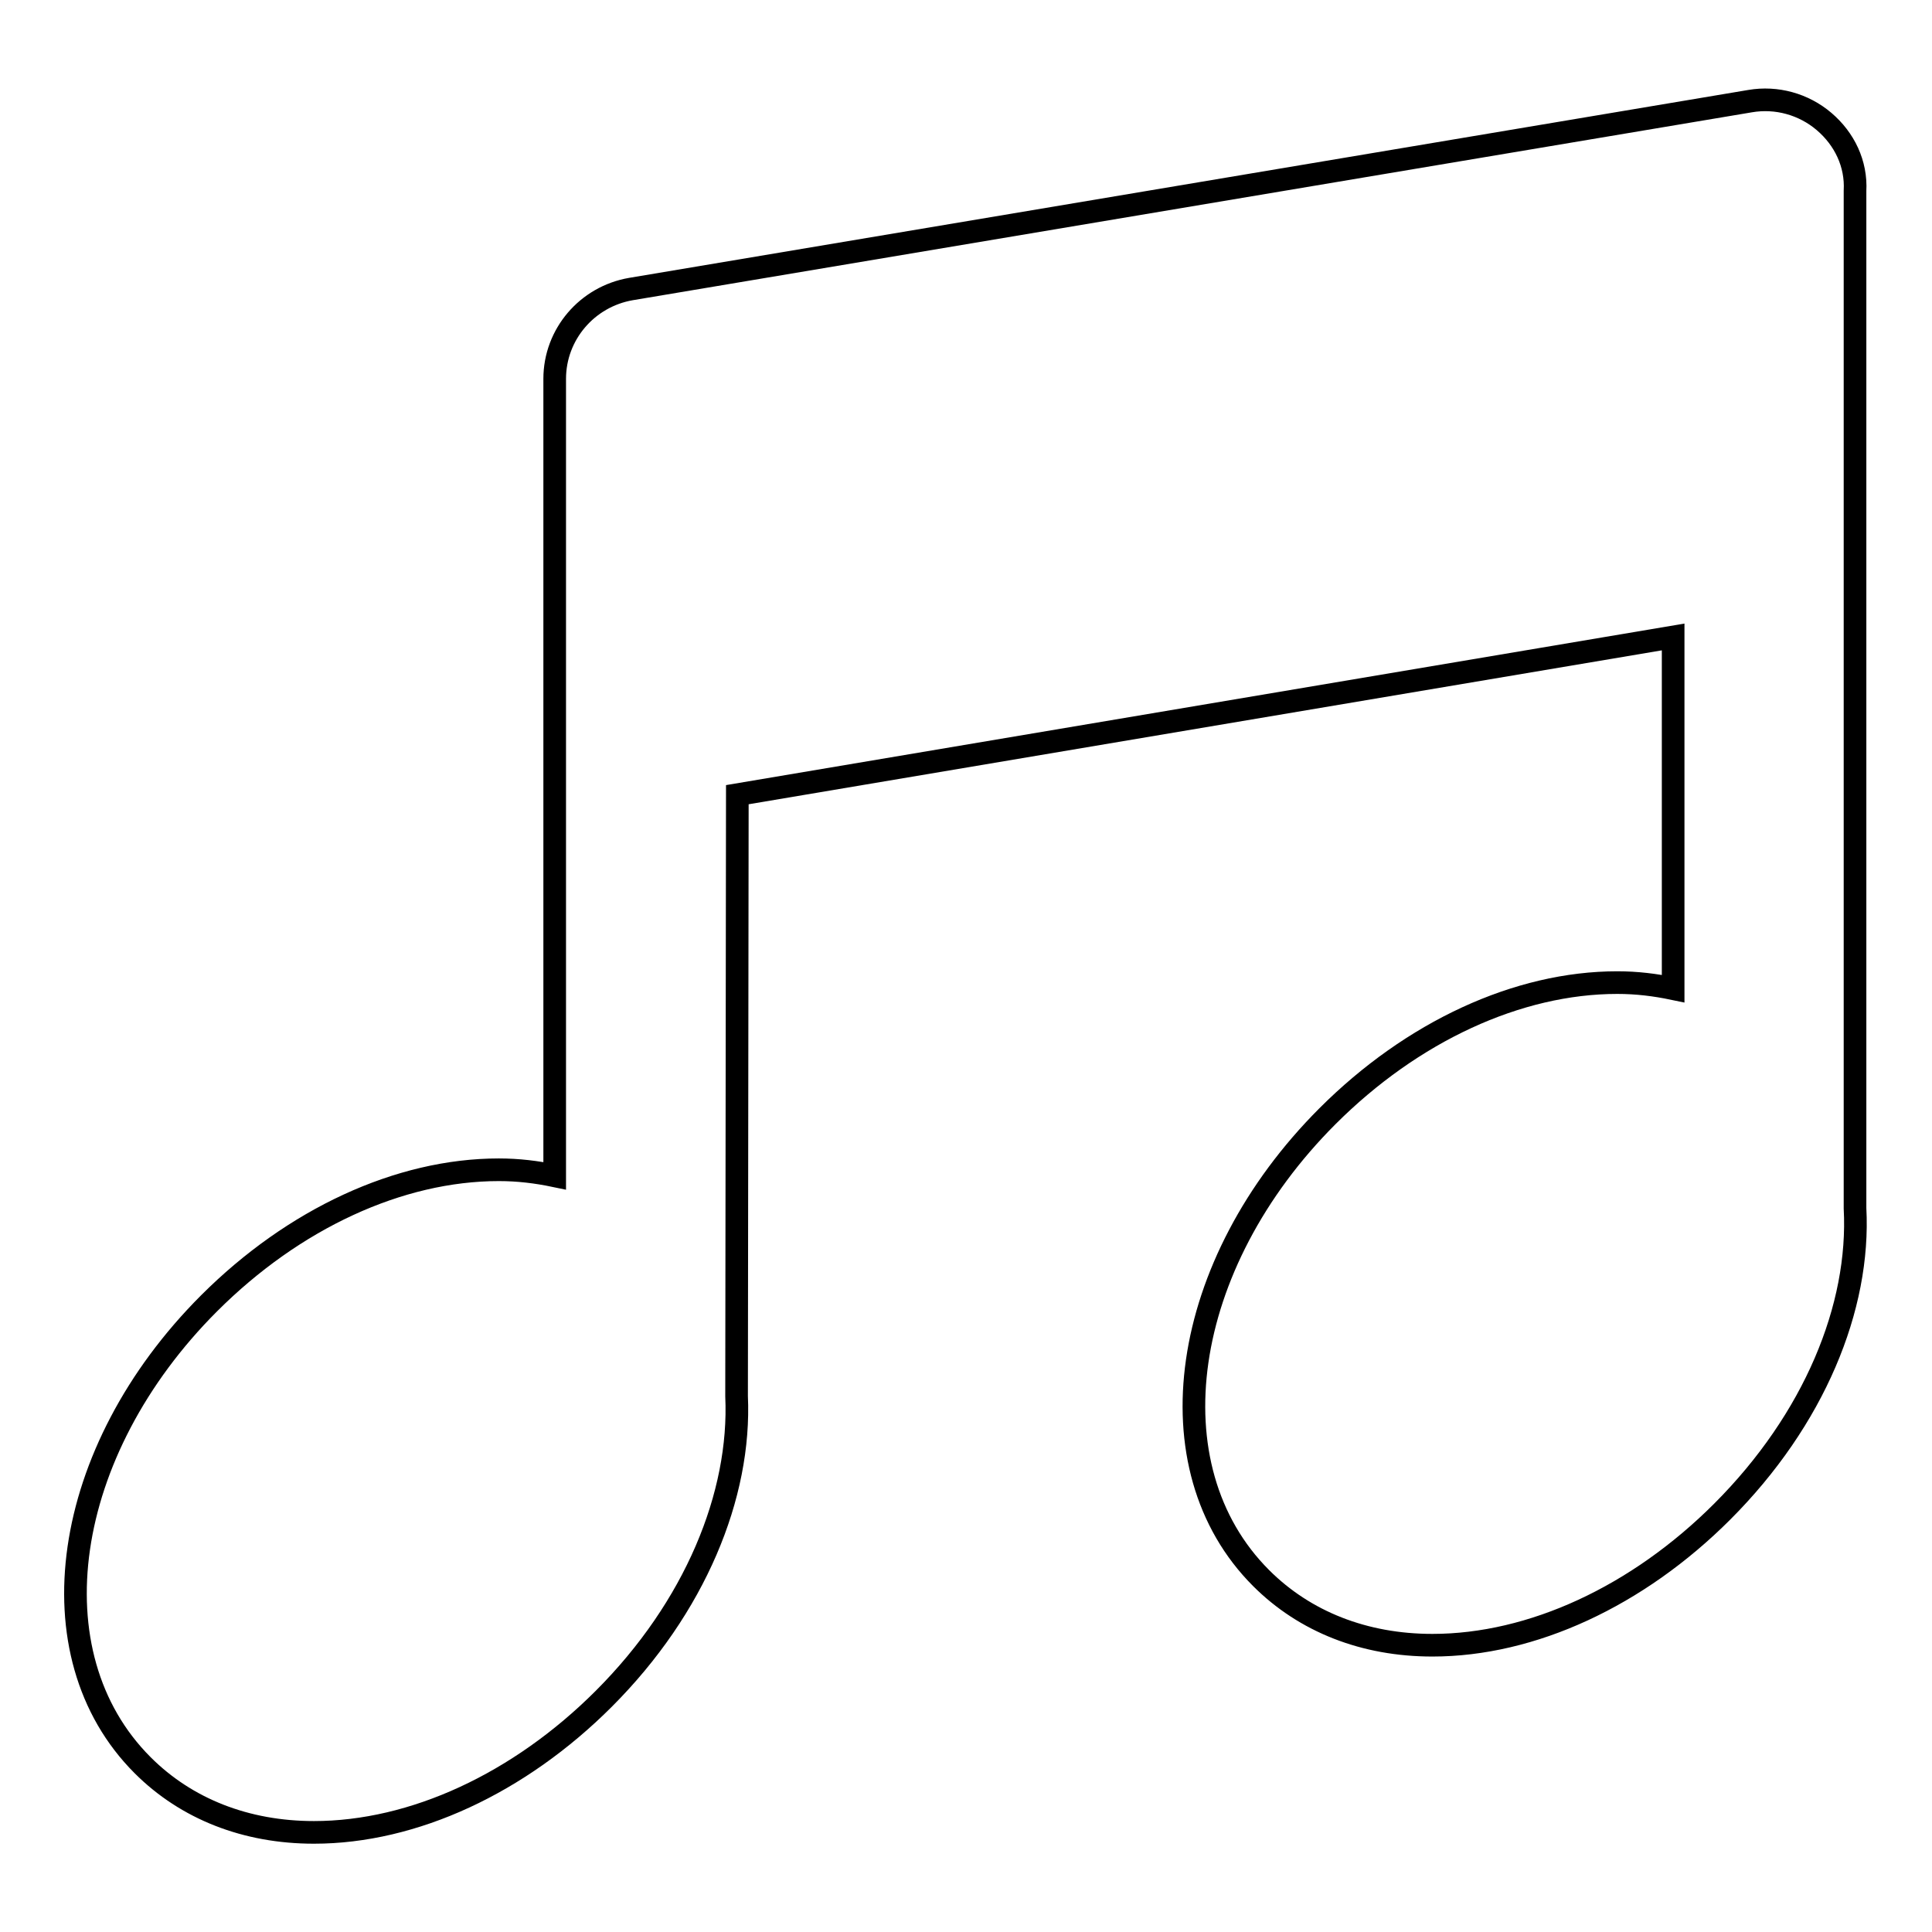 <?xml version="1.0" encoding="utf-8"?>
<!-- Svg Vector Icons : http://www.onlinewebfonts.com/icon -->
<!DOCTYPE svg PUBLIC "-//W3C//DTD SVG 1.1//EN" "http://www.w3.org/Graphics/SVG/1.1/DTD/svg11.dtd">
<svg version="1.1" xmlns="http://www.w3.org/2000/svg" xmlns:xlink="http://www.w3.org/1999/xlink" x="0px" y="0px" viewBox="0 0 256 256" enable-background="new 0 0 256 256" xml:space="preserve">
<g><g><g><path stroke-width="3" fill-opacity="0" stroke="#000000"  d="M241.7,16.1c-2.7-2.3-6.3-3.3-9.8-2.7L83.6,38.3c-5.8,1-10.1,6-10.1,11.9v44.8v60.8c-2.4-0.5-4.8-0.8-7.4-0.8c-13.2,0-27.2,6.5-38.4,17.7c-19.6,19.6-23.5,46.5-8.8,61.2c5.8,5.8,13.7,8.9,22.7,8.9c13.2,0,27.2-6.5,38.4-17.7c12.1-12.1,18.2-27,17.6-40.1c0-0.2,0.1-79.7,0.1-79.7l124-20.9V131c-2.4-0.5-4.8-0.8-7.4-0.8c-13.2,0-27.2,6.5-38.4,17.7c-19.6,19.6-23.5,46.5-8.8,61.2c5.8,5.8,13.7,8.9,22.7,8.9c13.2,0,27.2-6.5,38.4-17.7c12.2-12.2,18.3-27.1,17.6-40.2c0-0.2,0-89.8,0-89.8V25.3C246,21.7,244.4,18.4,241.7,16.1z"/></g><g></g><g></g><g></g><g></g><g></g><g></g><g></g><g></g><g></g><g></g><g></g><g></g><g></g><g></g><g></g></g></g>
</svg>